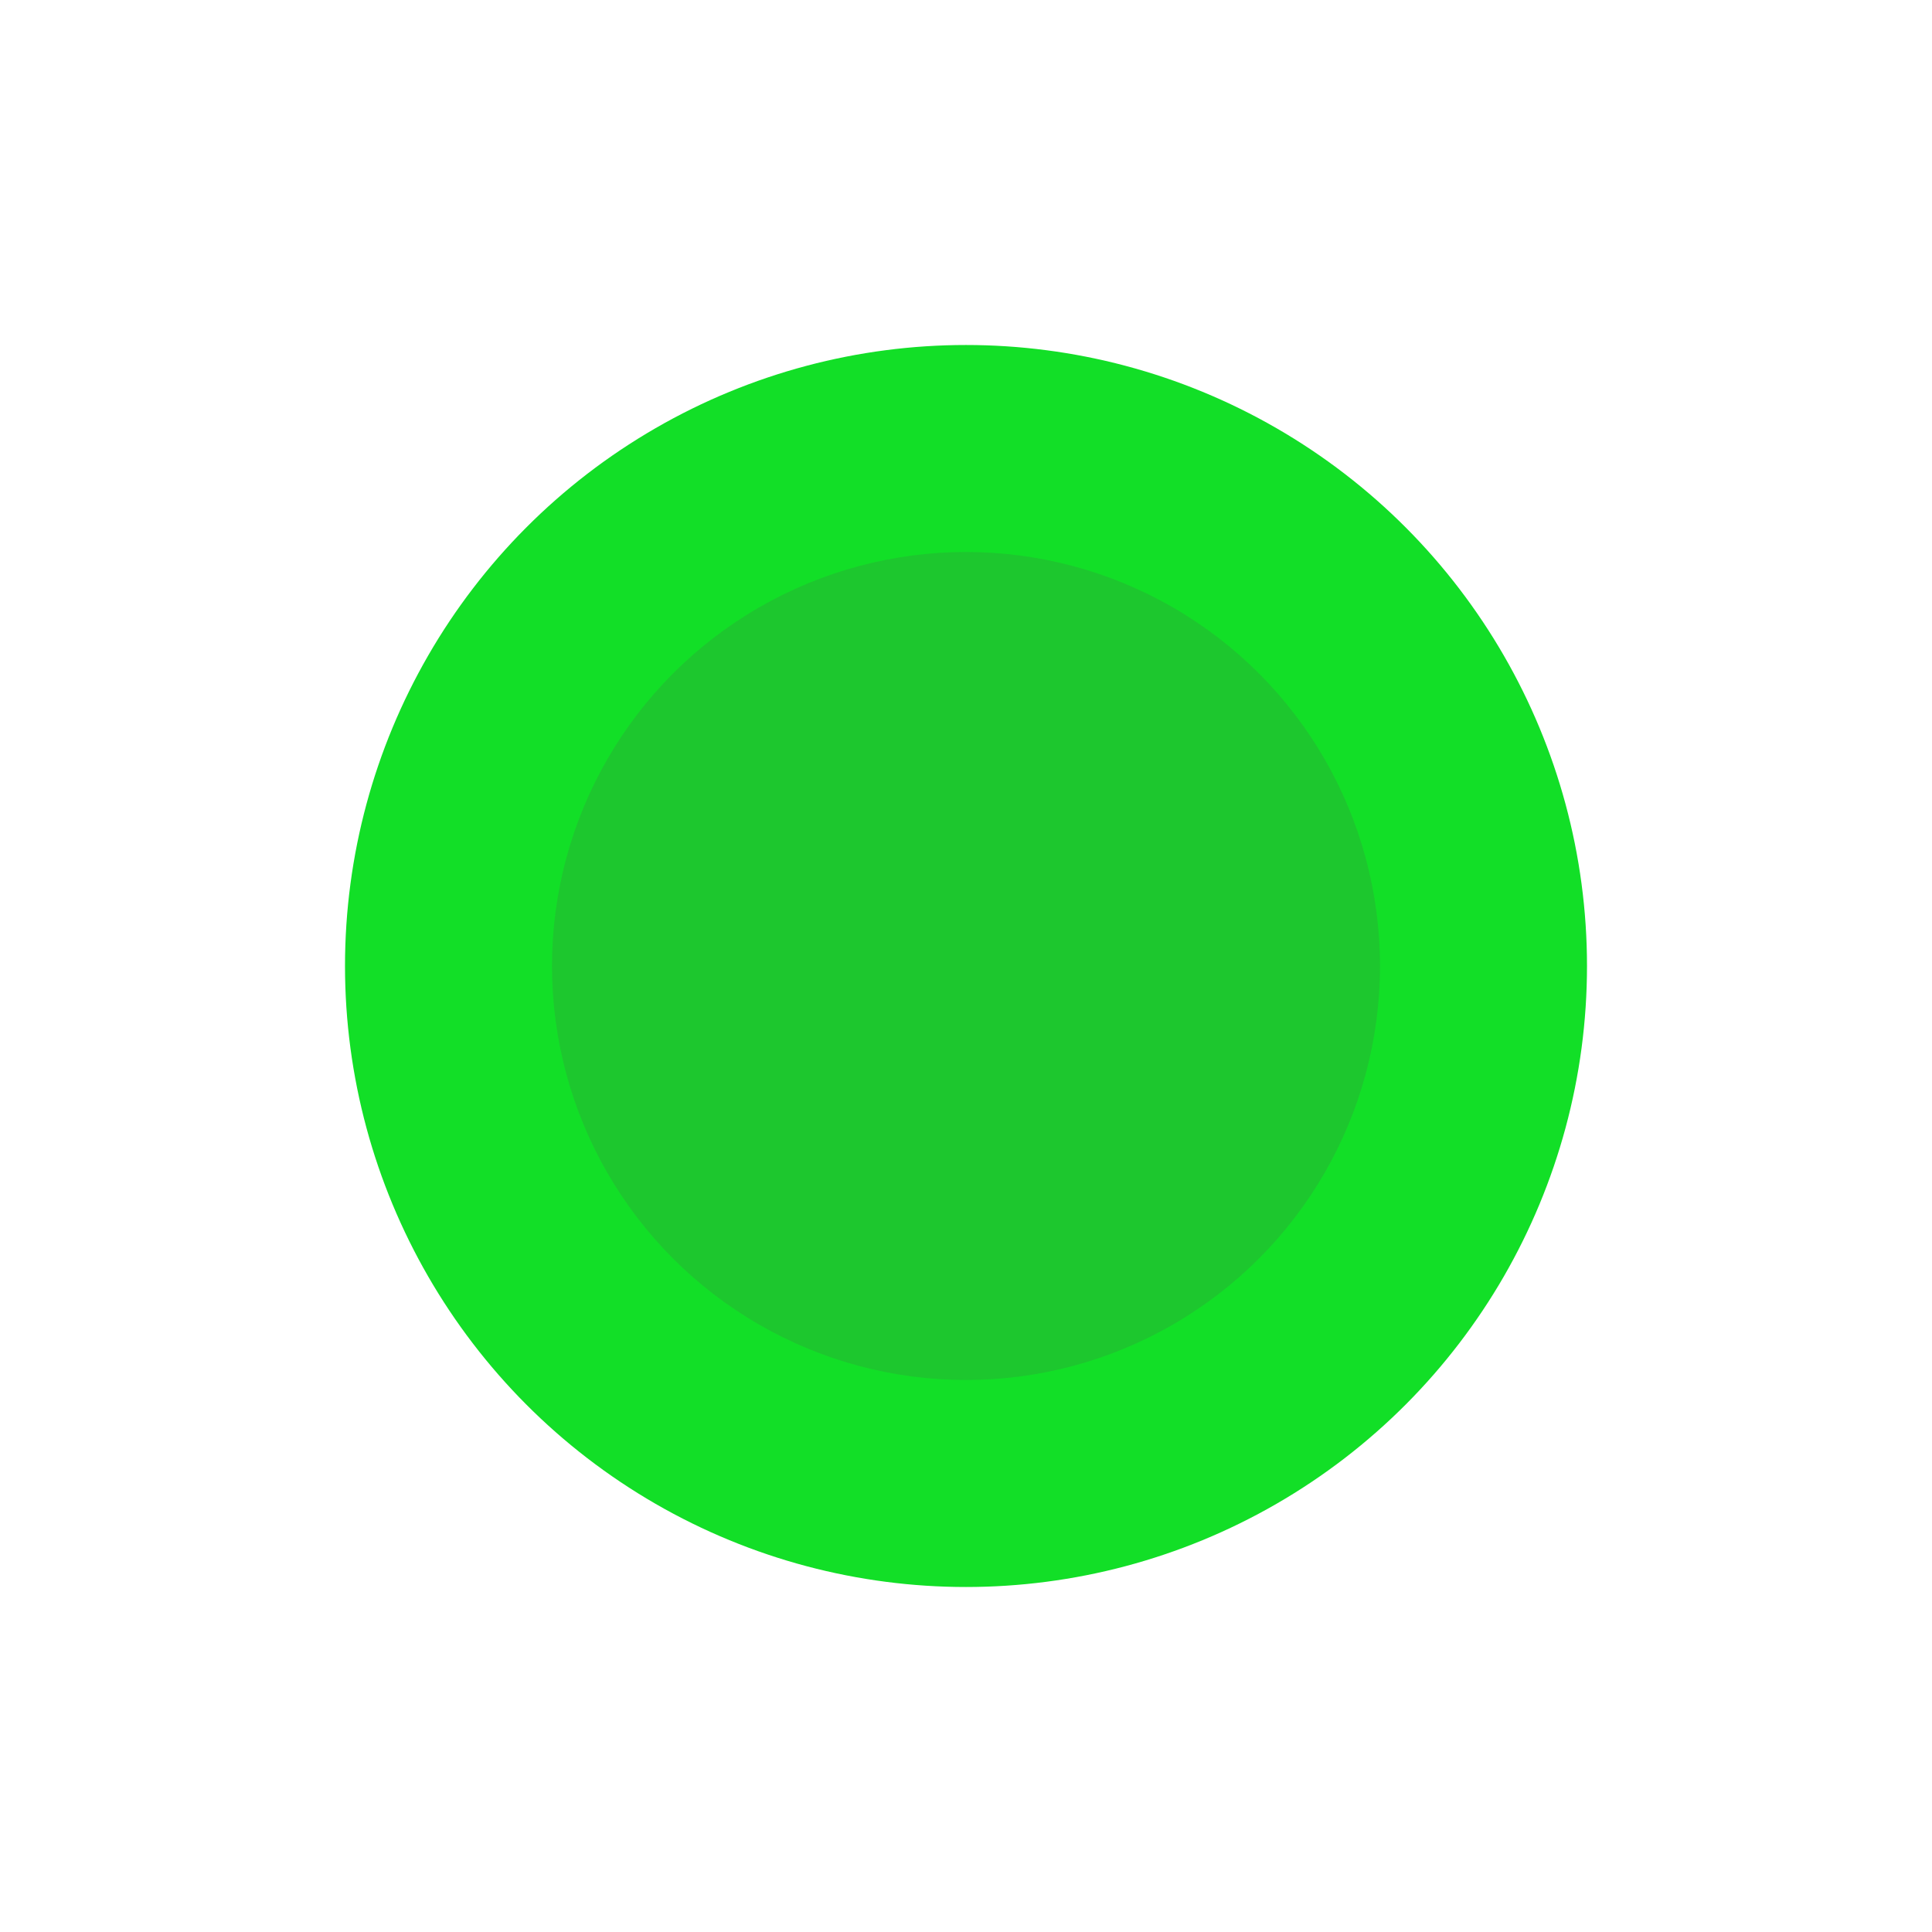 <?xml version="1.0" encoding="UTF-8"?> <svg xmlns="http://www.w3.org/2000/svg" width="28" height="28" viewBox="0 0 28 28" fill="none"><g filter="url(#filter0_f_954_9)"><circle cx="14" cy="14" r="7" fill="#0AF321"></circle></g><g filter="url(#filter1_f_954_9)"><circle cx="14" cy="14" r="9" fill="#12DF27"></circle></g><g filter="url(#filter2_f_954_9)"><circle cx="14" cy="14" r="6" fill="#1DC72E"></circle></g><defs><filter id="filter0_f_954_9" x="0" y="0" width="28" height="28" filterUnits="userSpaceOnUse" color-interpolation-filters="sRGB"><feFlood flood-opacity="0" result="BackgroundImageFix"></feFlood><feBlend mode="normal" in="SourceGraphic" in2="BackgroundImageFix" result="shape"></feBlend><feGaussianBlur stdDeviation="3.5" result="effect1_foregroundBlur_954_9"></feGaussianBlur></filter><filter id="filter1_f_954_9" x="3" y="3" width="22" height="22" filterUnits="userSpaceOnUse" color-interpolation-filters="sRGB"><feFlood flood-opacity="0" result="BackgroundImageFix"></feFlood><feBlend mode="normal" in="SourceGraphic" in2="BackgroundImageFix" result="shape"></feBlend><feGaussianBlur stdDeviation="1" result="effect1_foregroundBlur_954_9"></feGaussianBlur></filter><filter id="filter2_f_954_9" x="6" y="6" width="16" height="16" filterUnits="userSpaceOnUse" color-interpolation-filters="sRGB"><feFlood flood-opacity="0" result="BackgroundImageFix"></feFlood><feBlend mode="normal" in="SourceGraphic" in2="BackgroundImageFix" result="shape"></feBlend><feGaussianBlur stdDeviation="1" result="effect1_foregroundBlur_954_9"></feGaussianBlur></filter></defs></svg> 